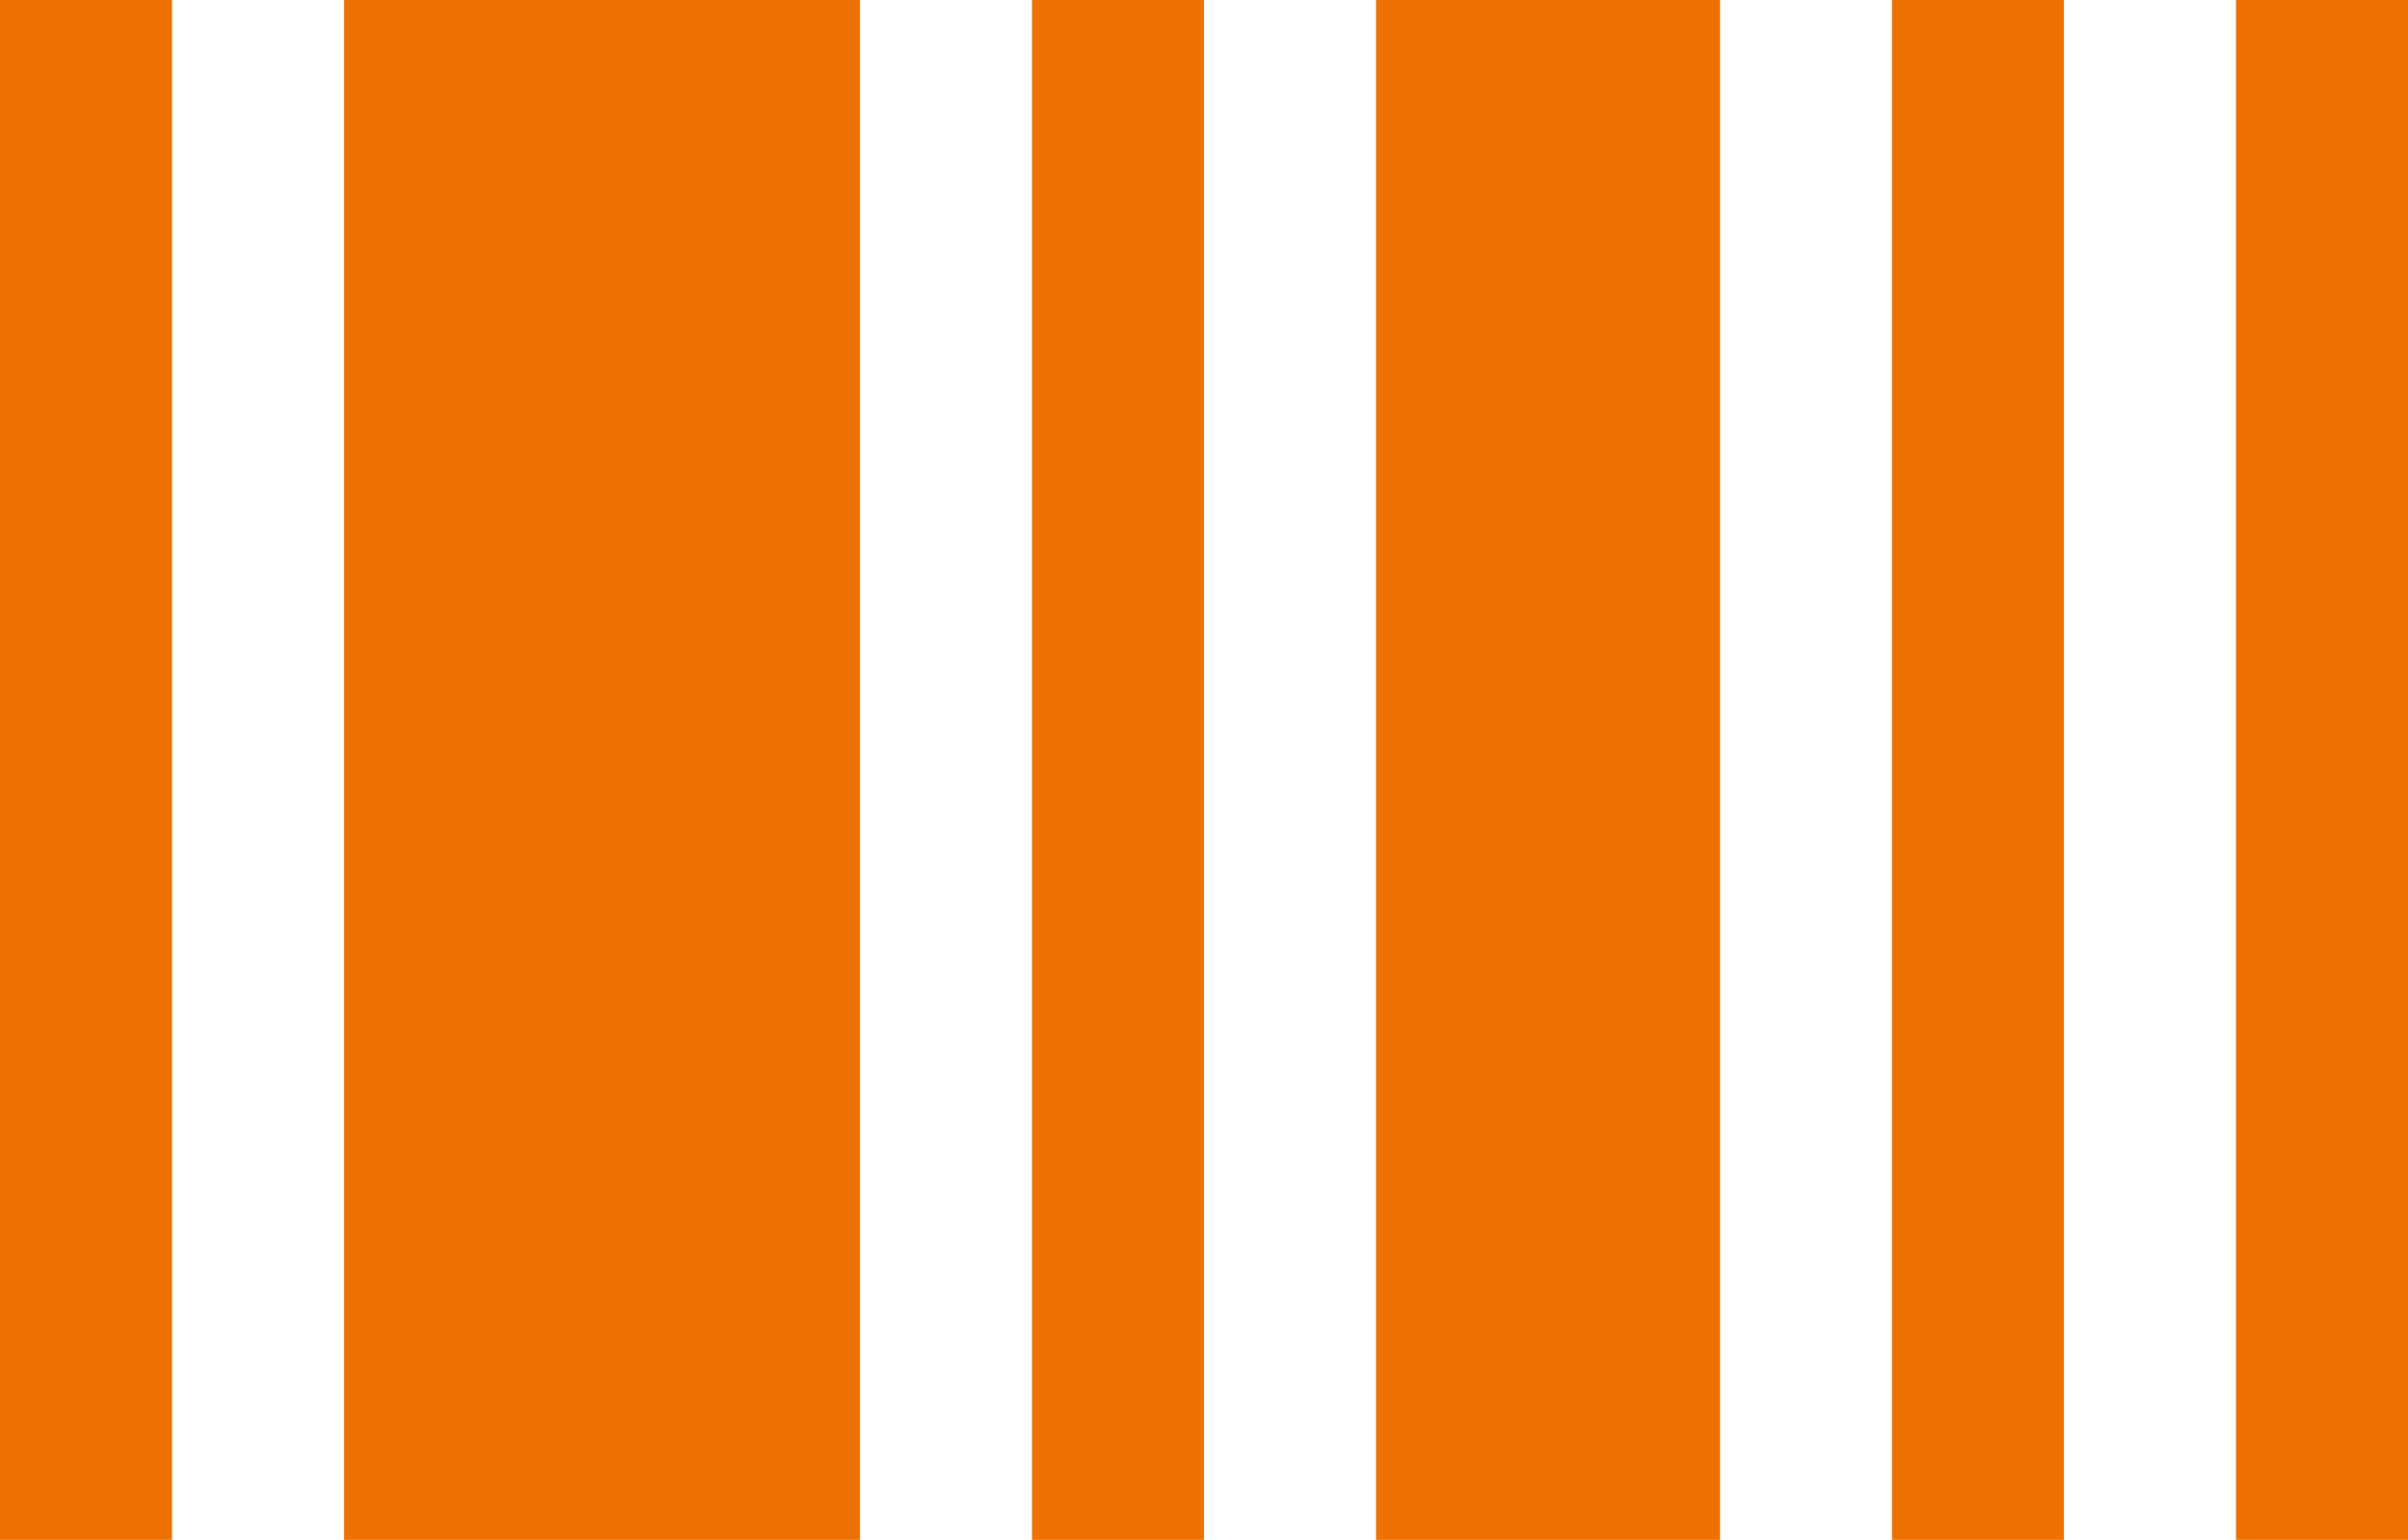 <svg width="86" height="55" viewBox="0 0 86 55" fill="none" xmlns="http://www.w3.org/2000/svg">
<path d="M0 0V55H6.143V0H0ZM12.286 0V55H30.714V0H12.286ZM36.857 0V55H43V0H36.857ZM49.143 0V55H61.429V0H49.143ZM67.571 0V55H73.714V0H67.571ZM79.857 0V55H86V0H79.857Z" fill="#EE7203"/>
</svg>
